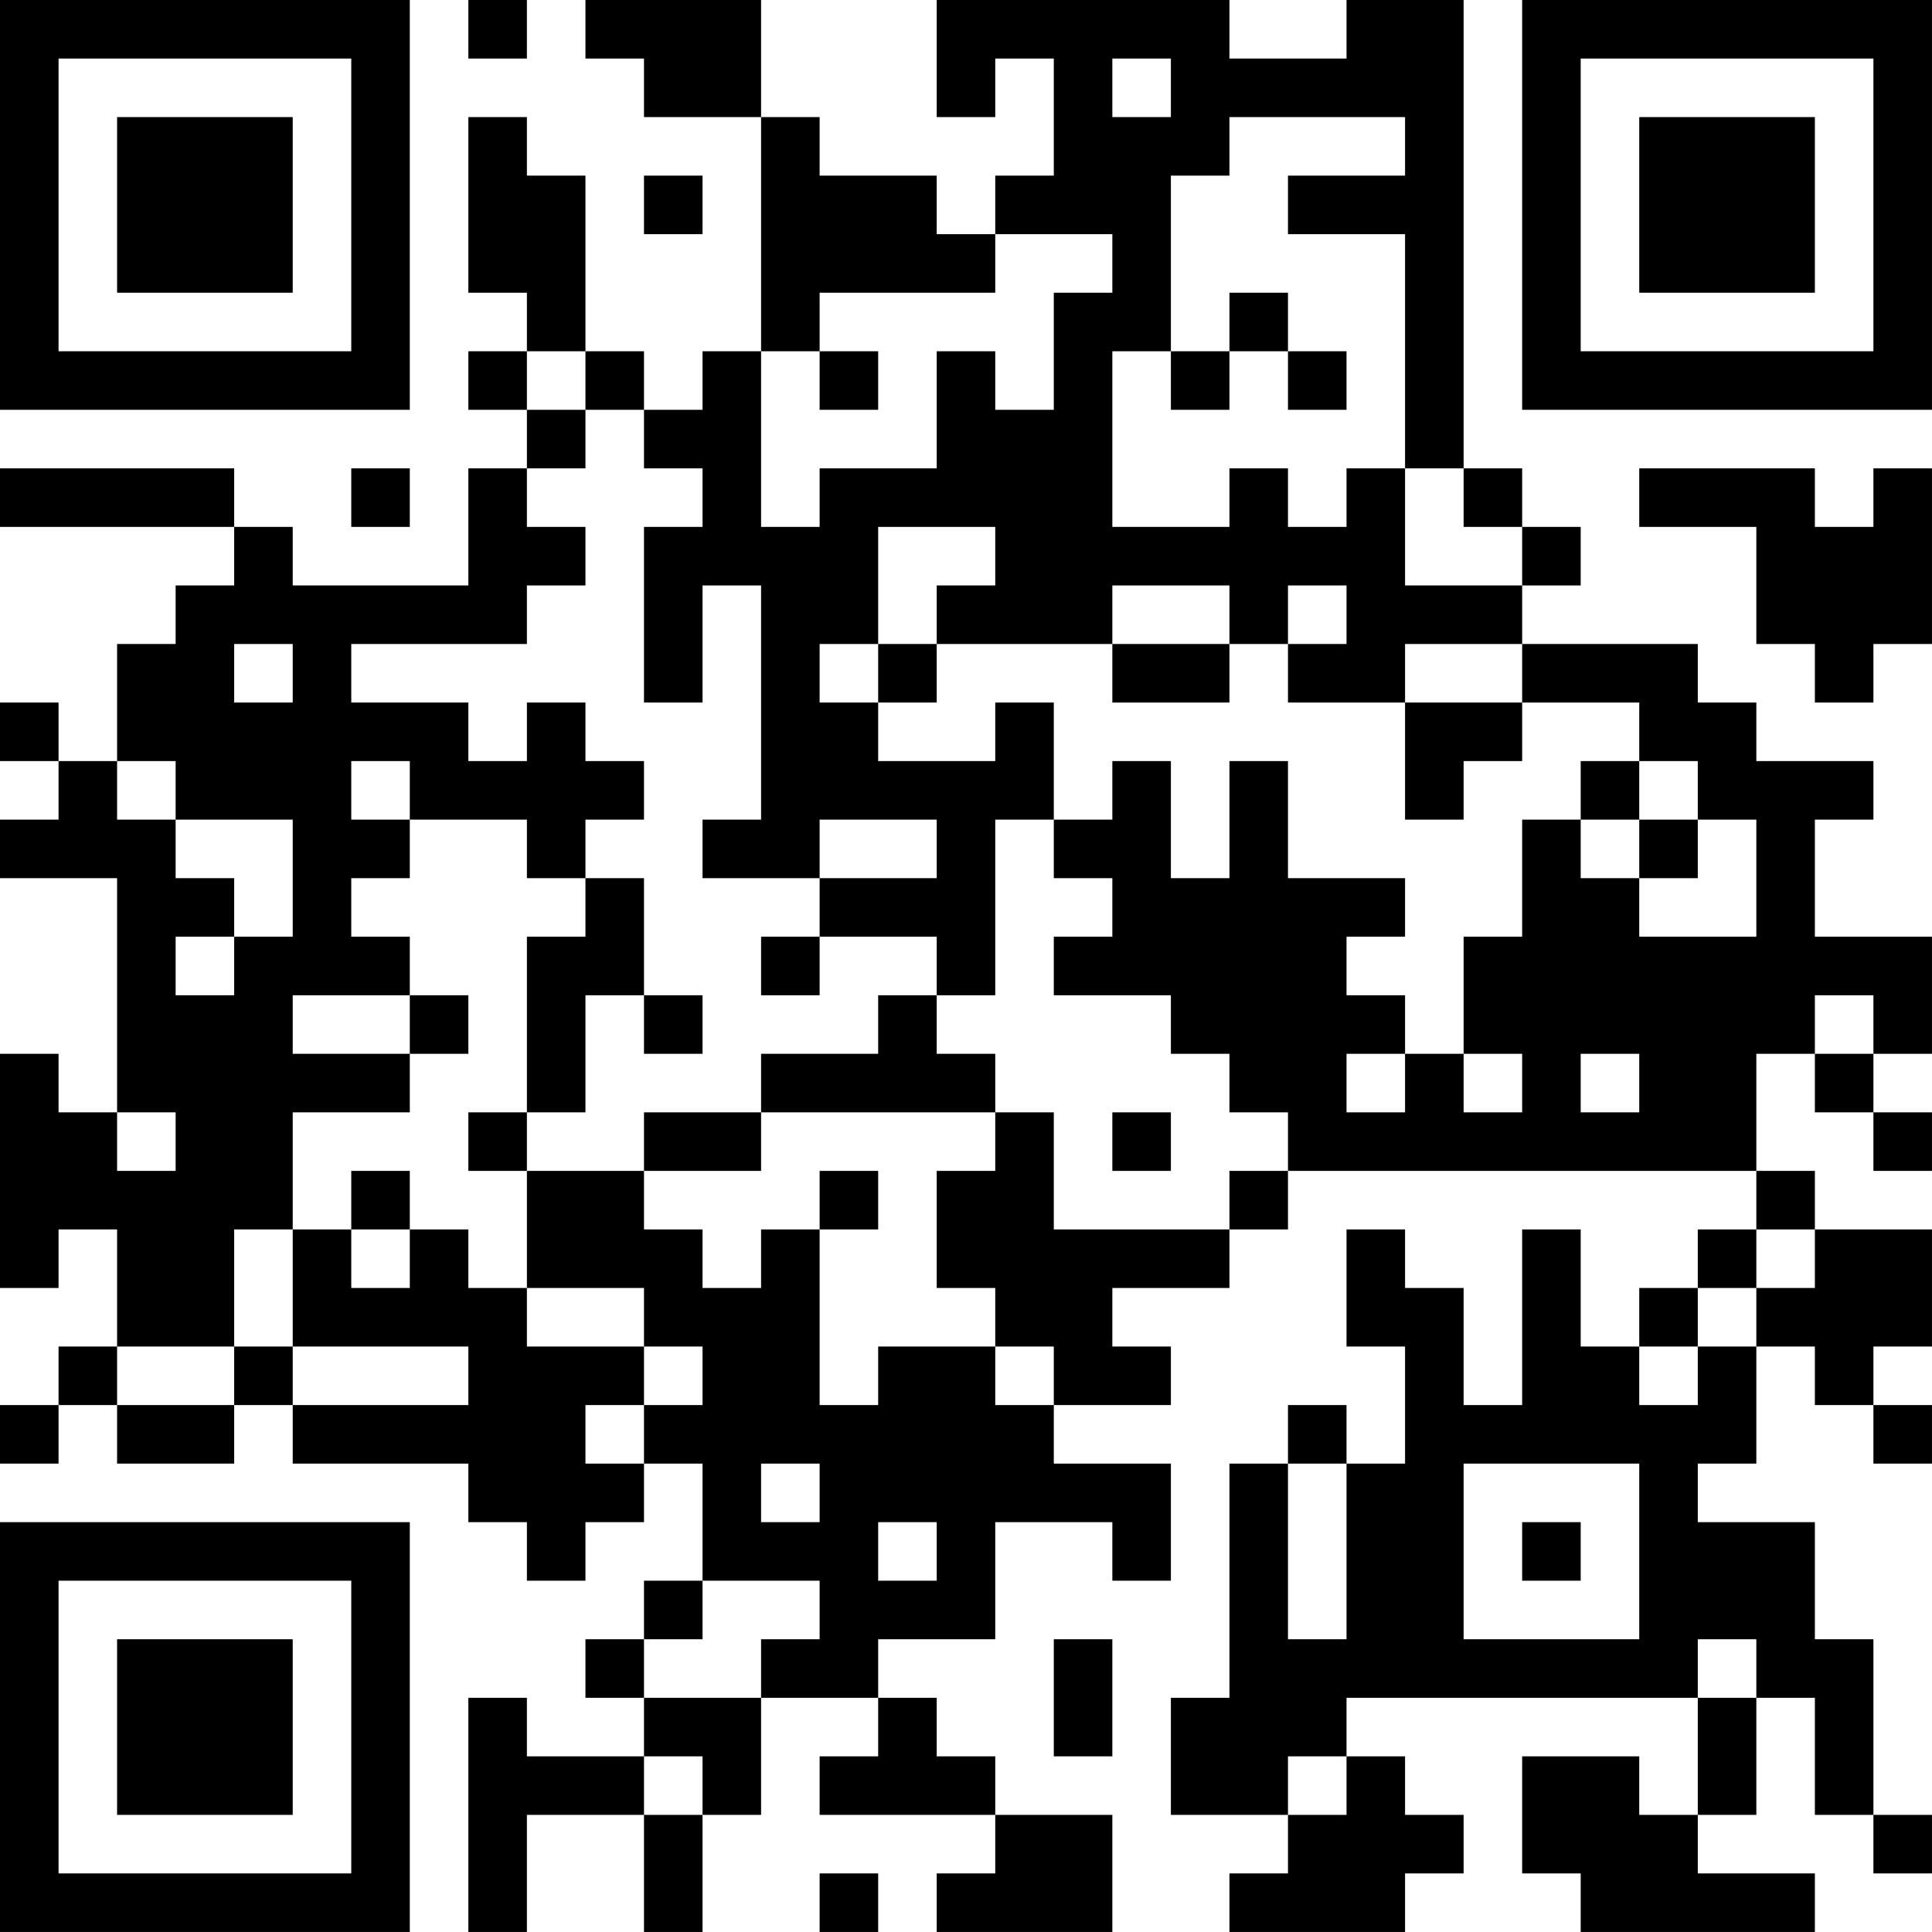 <?xml version="1.0" encoding="UTF-8"?>
<svg xmlns="http://www.w3.org/2000/svg" version="1.1" width="400" height="400" viewBox="0 0 400 400"><rect x="0" y="0" width="400" height="400" fill="#ffffff"/><g transform="scale(12.121)"><g transform="translate(0,0)"><path fill-rule="evenodd" d="M8 0L8 1L9 1L9 0ZM10 0L10 1L11 1L11 2L13 2L13 6L12 6L12 7L11 7L11 6L10 6L10 3L9 3L9 2L8 2L8 5L9 5L9 6L8 6L8 7L9 7L9 8L8 8L8 10L5 10L5 9L4 9L4 8L0 8L0 9L4 9L4 10L3 10L3 11L2 11L2 13L1 13L1 12L0 12L0 13L1 13L1 14L0 14L0 15L2 15L2 19L1 19L1 18L0 18L0 22L1 22L1 21L2 21L2 23L1 23L1 24L0 24L0 25L1 25L1 24L2 24L2 25L4 25L4 24L5 24L5 25L8 25L8 26L9 26L9 27L10 27L10 26L11 26L11 25L12 25L12 27L11 27L11 28L10 28L10 29L11 29L11 30L9 30L9 29L8 29L8 33L9 33L9 31L11 31L11 33L12 33L12 31L13 31L13 29L15 29L15 30L14 30L14 31L17 31L17 32L16 32L16 33L19 33L19 31L17 31L17 30L16 30L16 29L15 29L15 28L17 28L17 26L19 26L19 27L20 27L20 25L18 25L18 24L20 24L20 23L19 23L19 22L21 22L21 21L22 21L22 20L30 20L30 21L29 21L29 22L28 22L28 23L27 23L27 21L26 21L26 24L25 24L25 22L24 22L24 21L23 21L23 23L24 23L24 25L23 25L23 24L22 24L22 25L21 25L21 29L20 29L20 31L22 31L22 32L21 32L21 33L24 33L24 32L25 32L25 31L24 31L24 30L23 30L23 29L29 29L29 31L28 31L28 30L26 30L26 32L27 32L27 33L31 33L31 32L29 32L29 31L30 31L30 29L31 29L31 31L32 31L32 32L33 32L33 31L32 31L32 28L31 28L31 26L29 26L29 25L30 25L30 23L31 23L31 24L32 24L32 25L33 25L33 24L32 24L32 23L33 23L33 21L31 21L31 20L30 20L30 18L31 18L31 19L32 19L32 20L33 20L33 19L32 19L32 18L33 18L33 16L31 16L31 14L32 14L32 13L30 13L30 12L29 12L29 11L26 11L26 10L27 10L27 9L26 9L26 8L25 8L25 0L23 0L23 1L21 1L21 0L16 0L16 2L17 2L17 1L18 1L18 3L17 3L17 4L16 4L16 3L14 3L14 2L13 2L13 0ZM19 1L19 2L20 2L20 1ZM21 2L21 3L20 3L20 6L19 6L19 9L21 9L21 8L22 8L22 9L23 9L23 8L24 8L24 10L26 10L26 9L25 9L25 8L24 8L24 4L22 4L22 3L24 3L24 2ZM11 3L11 4L12 4L12 3ZM17 4L17 5L14 5L14 6L13 6L13 9L14 9L14 8L16 8L16 6L17 6L17 7L18 7L18 5L19 5L19 4ZM21 5L21 6L20 6L20 7L21 7L21 6L22 6L22 7L23 7L23 6L22 6L22 5ZM9 6L9 7L10 7L10 8L9 8L9 9L10 9L10 10L9 10L9 11L6 11L6 12L8 12L8 13L9 13L9 12L10 12L10 13L11 13L11 14L10 14L10 15L9 15L9 14L7 14L7 13L6 13L6 14L7 14L7 15L6 15L6 16L7 16L7 17L5 17L5 18L7 18L7 19L5 19L5 21L4 21L4 23L2 23L2 24L4 24L4 23L5 23L5 24L8 24L8 23L5 23L5 21L6 21L6 22L7 22L7 21L8 21L8 22L9 22L9 23L11 23L11 24L10 24L10 25L11 25L11 24L12 24L12 23L11 23L11 22L9 22L9 20L11 20L11 21L12 21L12 22L13 22L13 21L14 21L14 24L15 24L15 23L17 23L17 24L18 24L18 23L17 23L17 22L16 22L16 20L17 20L17 19L18 19L18 21L21 21L21 20L22 20L22 19L21 19L21 18L20 18L20 17L18 17L18 16L19 16L19 15L18 15L18 14L19 14L19 13L20 13L20 15L21 15L21 13L22 13L22 15L24 15L24 16L23 16L23 17L24 17L24 18L23 18L23 19L24 19L24 18L25 18L25 19L26 19L26 18L25 18L25 16L26 16L26 14L27 14L27 15L28 15L28 16L30 16L30 14L29 14L29 13L28 13L28 12L26 12L26 11L24 11L24 12L22 12L22 11L23 11L23 10L22 10L22 11L21 11L21 10L19 10L19 11L16 11L16 10L17 10L17 9L15 9L15 11L14 11L14 12L15 12L15 13L17 13L17 12L18 12L18 14L17 14L17 17L16 17L16 16L14 16L14 15L16 15L16 14L14 14L14 15L12 15L12 14L13 14L13 10L12 10L12 12L11 12L11 9L12 9L12 8L11 8L11 7L10 7L10 6ZM14 6L14 7L15 7L15 6ZM6 8L6 9L7 9L7 8ZM28 8L28 9L30 9L30 11L31 11L31 12L32 12L32 11L33 11L33 8L32 8L32 9L31 9L31 8ZM4 11L4 12L5 12L5 11ZM15 11L15 12L16 12L16 11ZM19 11L19 12L21 12L21 11ZM24 12L24 14L25 14L25 13L26 13L26 12ZM2 13L2 14L3 14L3 15L4 15L4 16L3 16L3 17L4 17L4 16L5 16L5 14L3 14L3 13ZM27 13L27 14L28 14L28 15L29 15L29 14L28 14L28 13ZM10 15L10 16L9 16L9 19L8 19L8 20L9 20L9 19L10 19L10 17L11 17L11 18L12 18L12 17L11 17L11 15ZM13 16L13 17L14 17L14 16ZM7 17L7 18L8 18L8 17ZM15 17L15 18L13 18L13 19L11 19L11 20L13 20L13 19L17 19L17 18L16 18L16 17ZM31 17L31 18L32 18L32 17ZM27 18L27 19L28 19L28 18ZM2 19L2 20L3 20L3 19ZM19 19L19 20L20 20L20 19ZM6 20L6 21L7 21L7 20ZM14 20L14 21L15 21L15 20ZM30 21L30 22L29 22L29 23L28 23L28 24L29 24L29 23L30 23L30 22L31 22L31 21ZM13 25L13 26L14 26L14 25ZM22 25L22 28L23 28L23 25ZM25 25L25 28L28 28L28 25ZM15 26L15 27L16 27L16 26ZM26 26L26 27L27 27L27 26ZM12 27L12 28L11 28L11 29L13 29L13 28L14 28L14 27ZM18 28L18 30L19 30L19 28ZM29 28L29 29L30 29L30 28ZM11 30L11 31L12 31L12 30ZM22 30L22 31L23 31L23 30ZM14 32L14 33L15 33L15 32ZM0 0L0 7L7 7L7 0ZM1 1L1 6L6 6L6 1ZM2 2L2 5L5 5L5 2ZM26 0L26 7L33 7L33 0ZM27 1L27 6L32 6L32 1ZM28 2L28 5L31 5L31 2ZM0 26L0 33L7 33L7 26ZM1 27L1 32L6 32L6 27ZM2 28L2 31L5 31L5 28Z" fill="#000000"/></g></g></svg>
